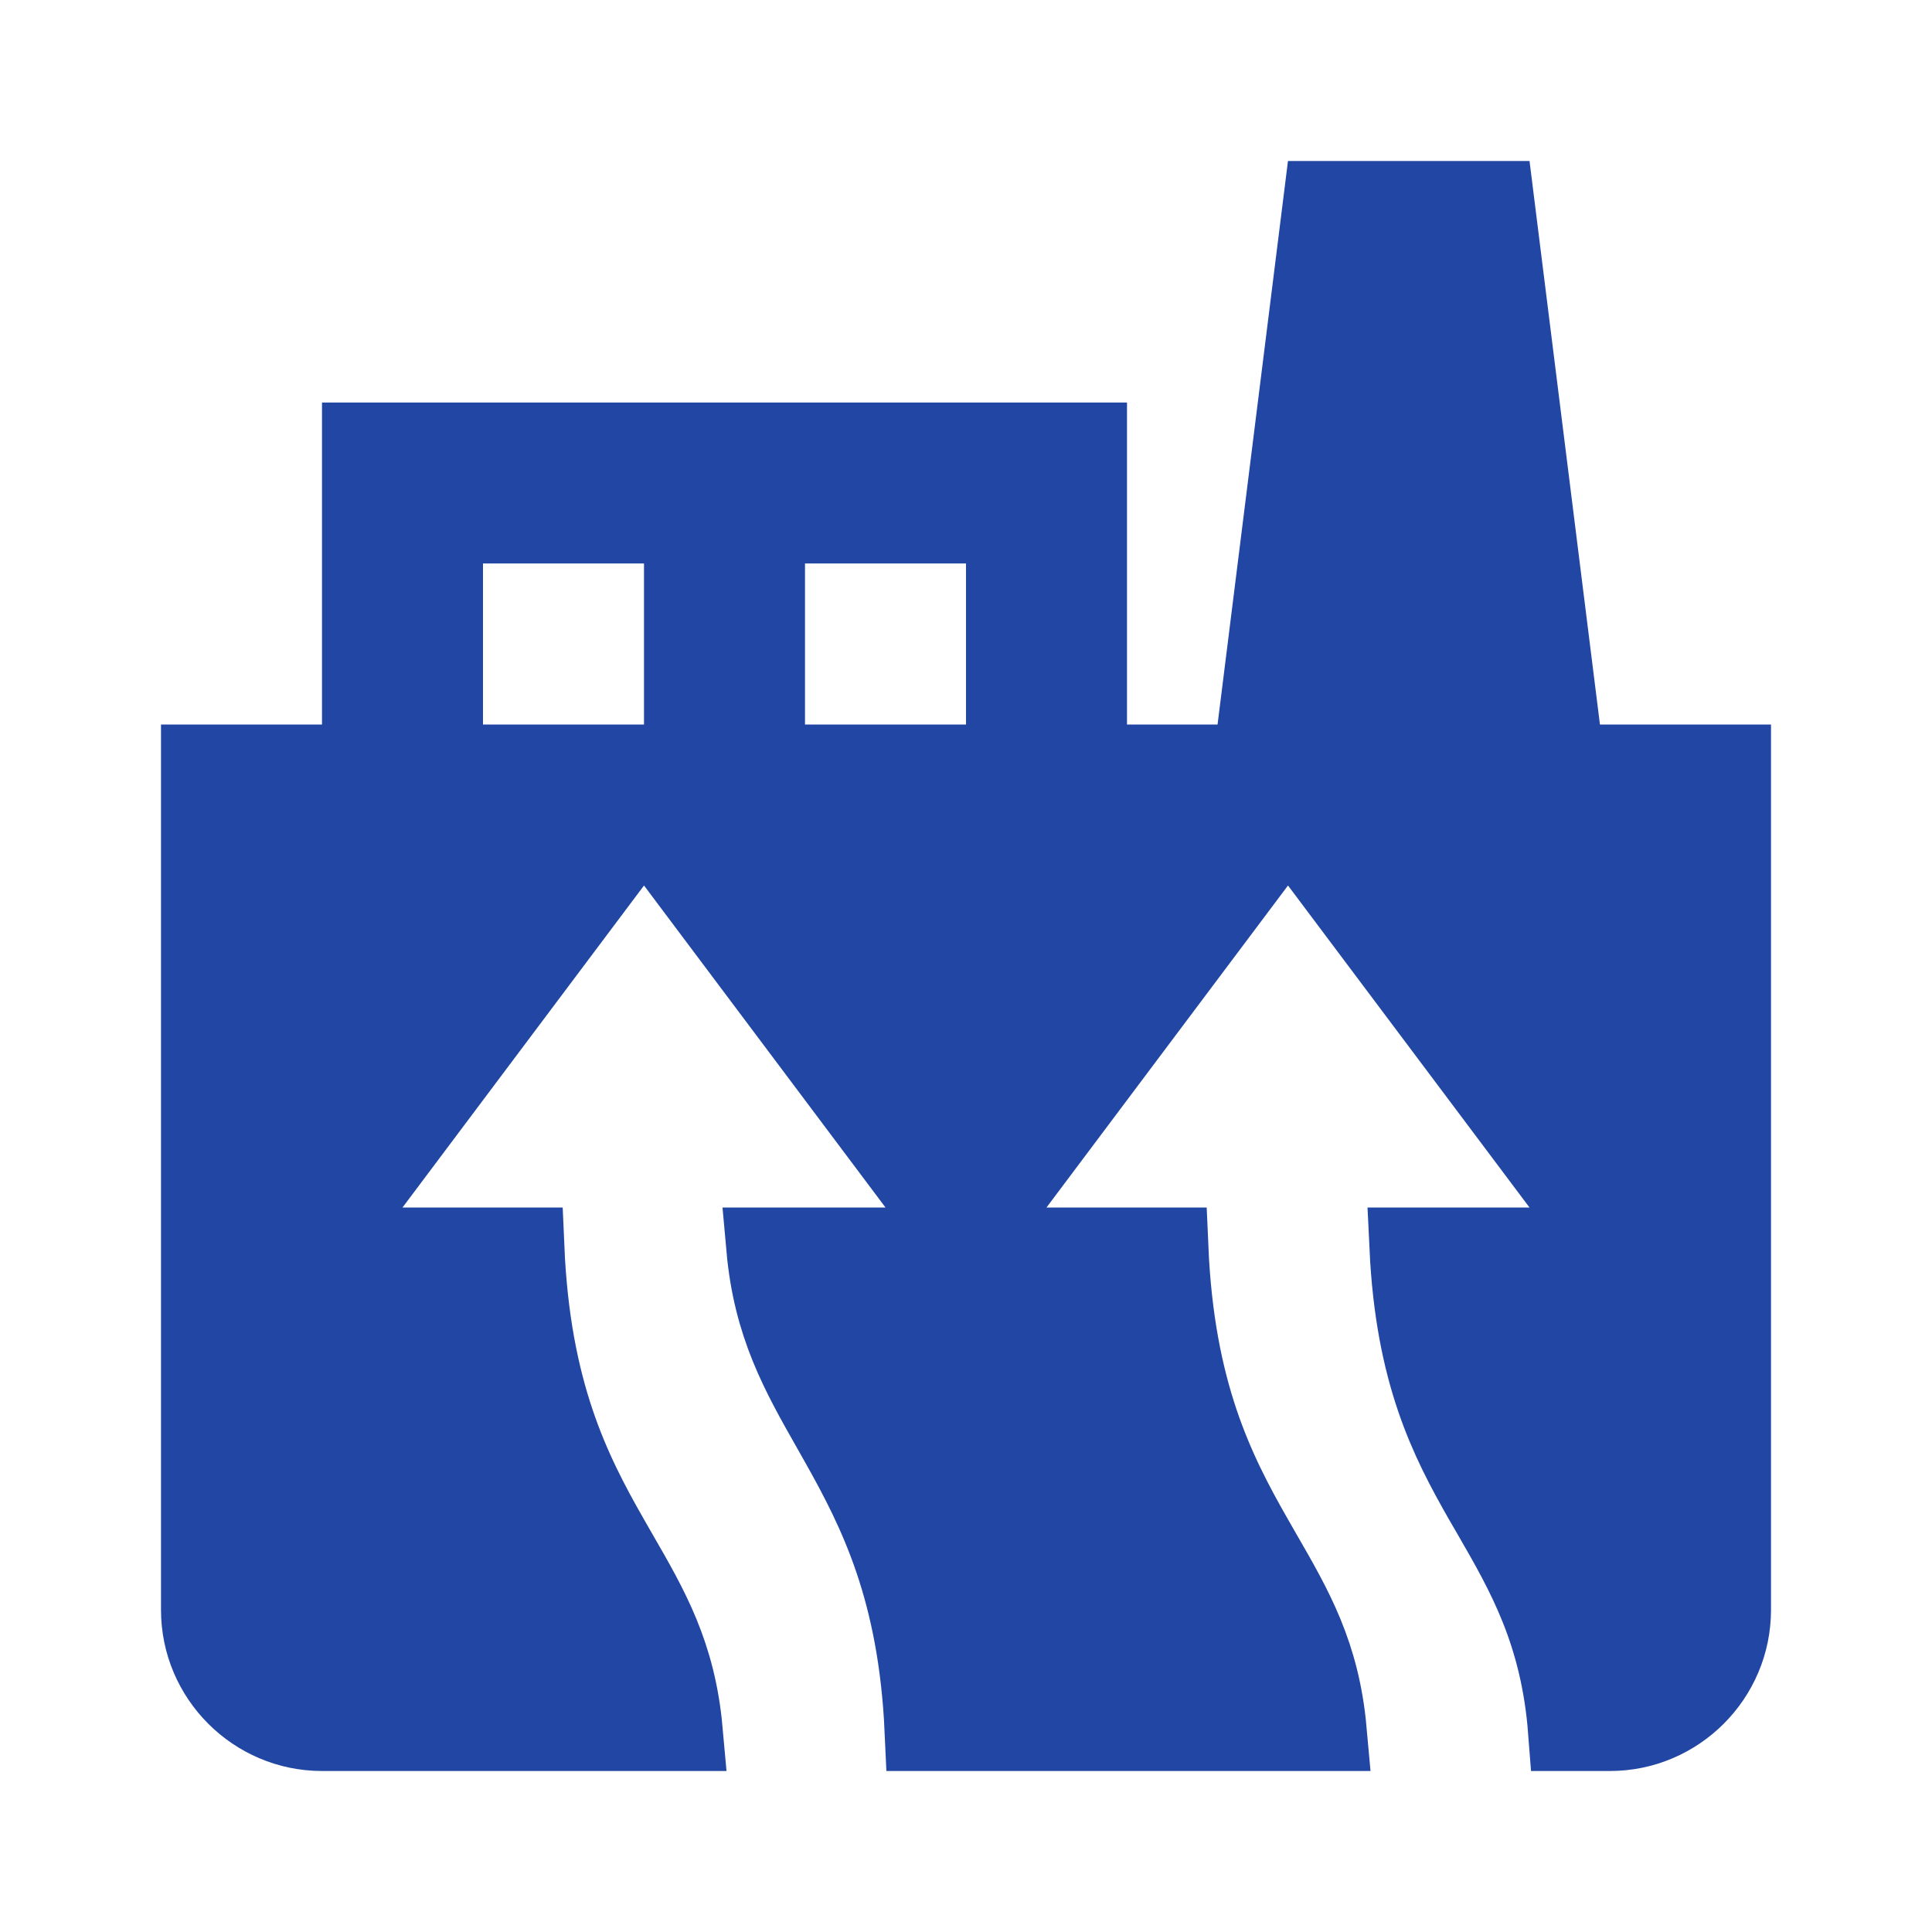 <svg width="24" height="24" viewBox="0 0 24 24" fill="none" xmlns="http://www.w3.org/2000/svg">
<path d="M12 15.5L11.4 14.7L8.4 10.7L8 10.167L7.6 10.7L4.6 14.7L4 15.5H5H6.511C6.588 17.289 7.08 18.273 7.566 19.123C7.602 19.186 7.637 19.247 7.672 19.308C8.063 19.985 8.393 20.557 8.478 21.5H4C3.175 21.5 2.5 20.825 2.5 20V9.5H4H4.5V9V5.5H13.5V9V9.5H14H15.125H15.566L15.621 9.062L16.441 2.5H18.559L19.379 9.062L19.434 9.5H19.875H21.5V20C21.5 20.825 20.825 21.5 20 21.5H19.482C19.388 20.278 18.957 19.533 18.543 18.815C18.506 18.752 18.47 18.69 18.434 18.627C18.007 17.879 17.586 17.057 17.512 15.5H19H20L19.4 14.7L16.4 10.7L16 10.167L15.6 10.7L12.6 14.7L12 15.5ZM12 15.5H11H9.522C9.608 16.459 9.945 17.052 10.34 17.748C10.371 17.804 10.403 17.86 10.436 17.918C10.917 18.773 11.41 19.756 11.489 21.5H16.478C16.393 20.557 16.063 19.985 15.672 19.308C15.637 19.247 15.602 19.186 15.566 19.123C15.08 18.273 14.588 17.289 14.511 15.5H13H12ZM6 6.5H5.5V7V9V9.5H6H8H8.5V9V7V6.5H8H6ZM10 6.5H9.5V7V9V9.5H10H12H12.5V9V7V6.5H12H10Z" fill="#2146A4" stroke="#2146A4"/>
</svg>
